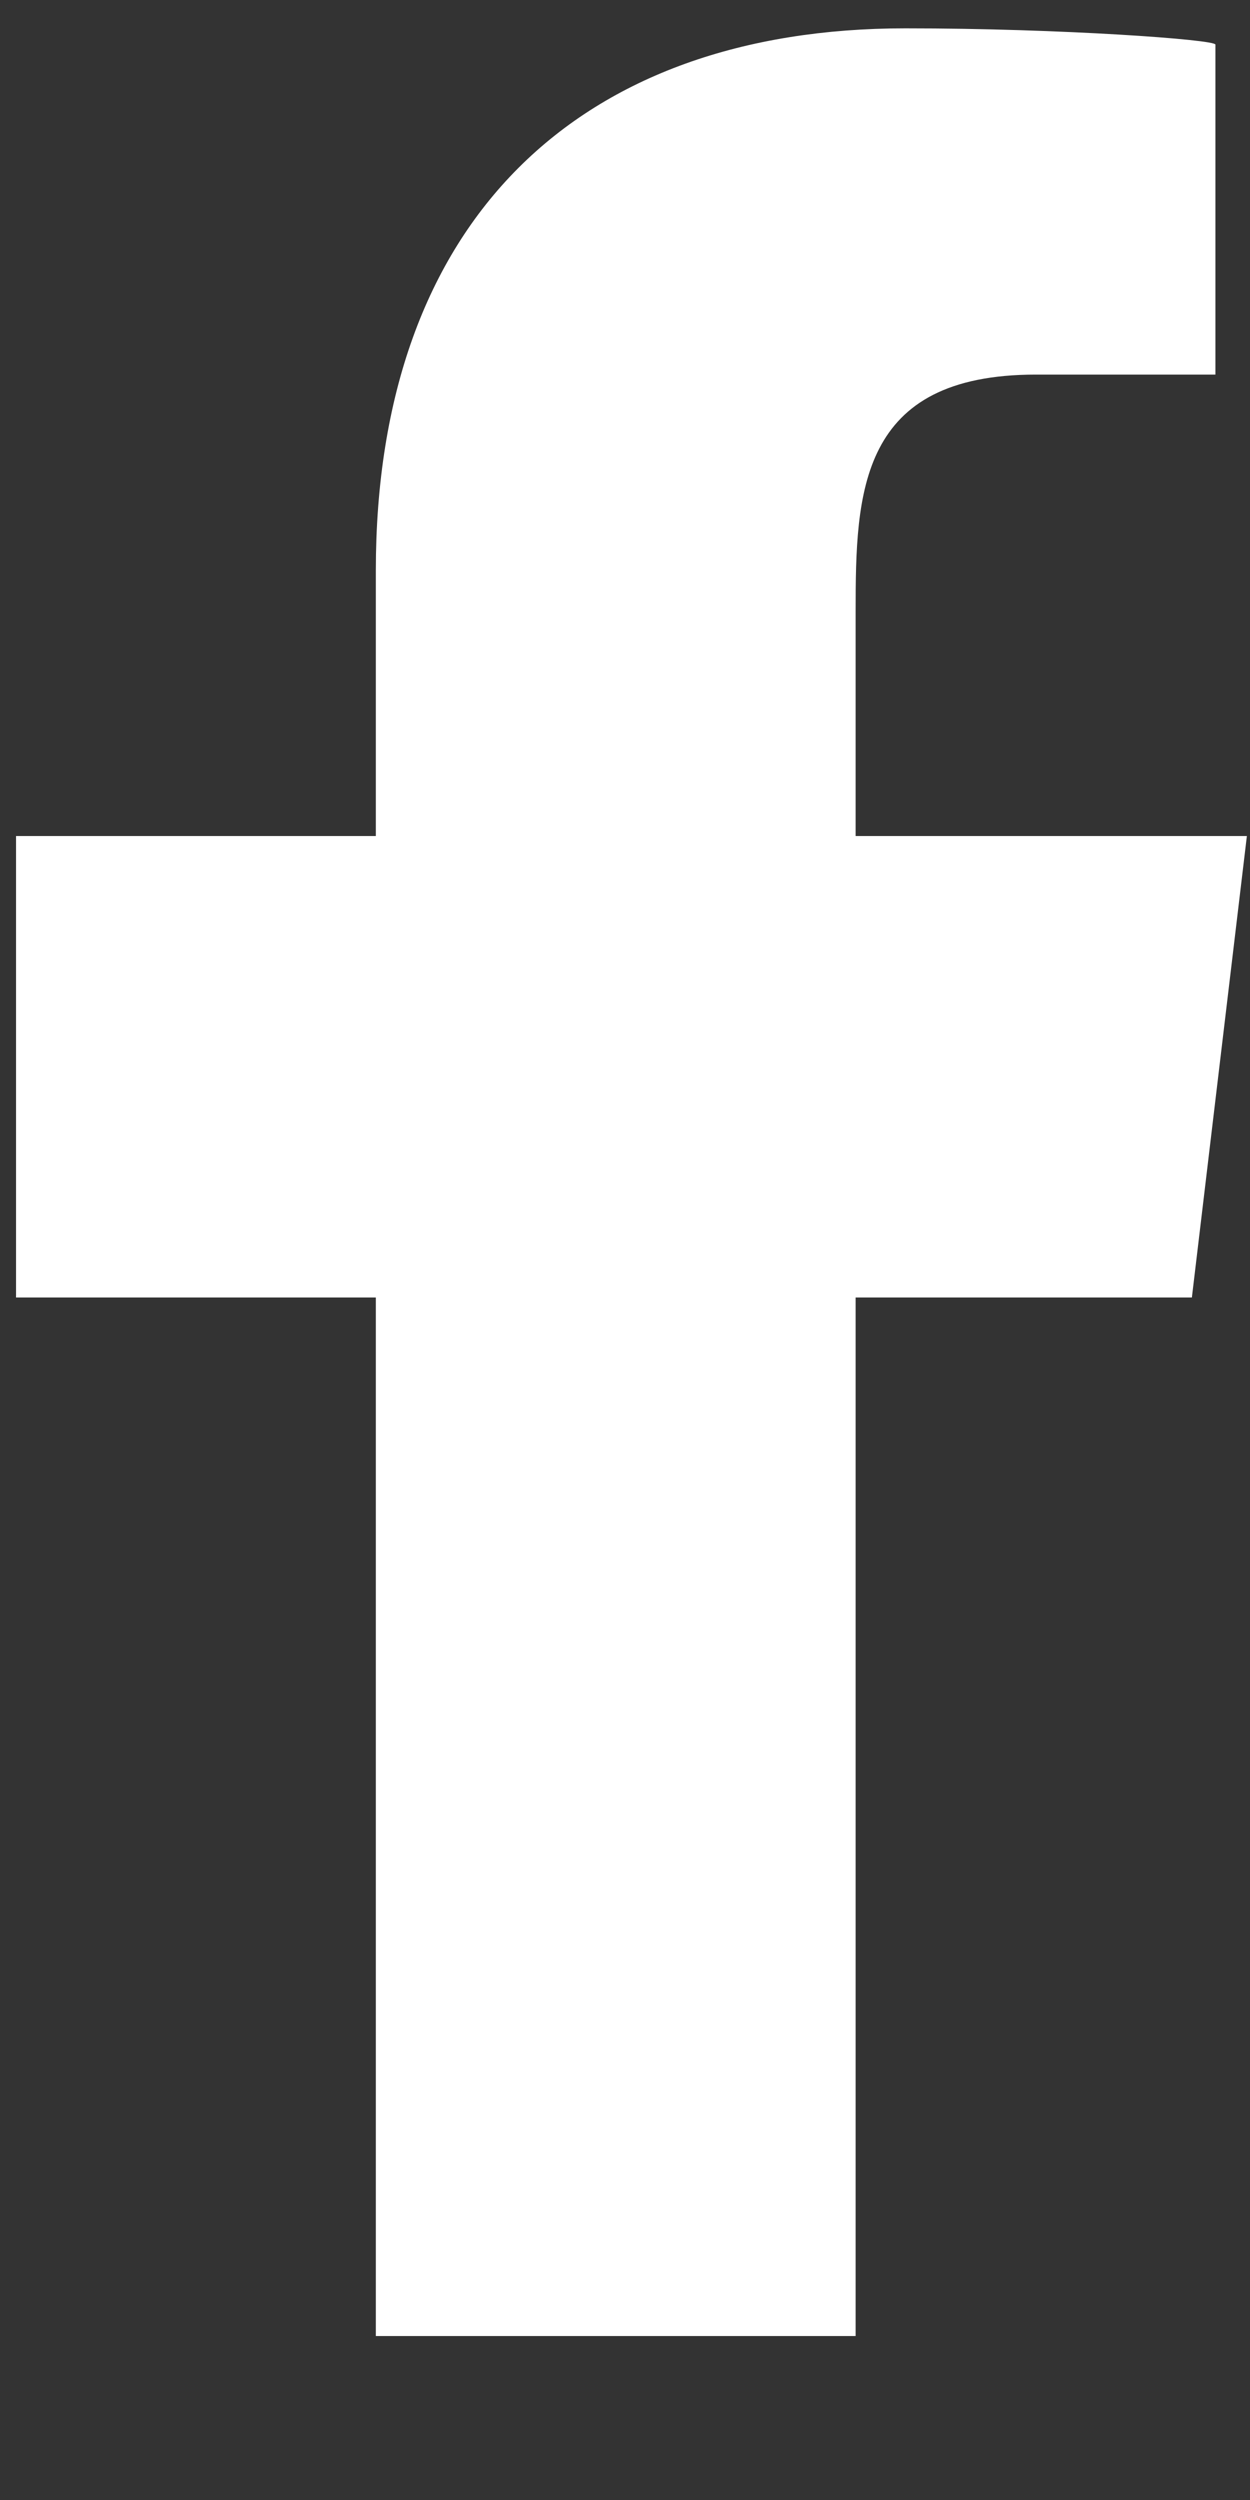 <svg width="6" height="12" viewBox="0 0 6 12" fill="none" xmlns="http://www.w3.org/2000/svg">
<rect x="0" y="0" width="6" height="12" fill="#333333" stroke="none"/>
<path fill-rule="evenodd" clip-rule="evenodd" d="M4.107 11.213V6.228H5.721L5.985 4.013H4.107V2.934C4.107 2.364 4.122 1.798 4.973 1.798H5.834V0.214C5.834 0.19 5.094 0.136 4.346 0.136C2.783 0.136 1.804 1.054 1.804 2.739V4.013H0.077V6.228H1.804V11.213H4.107Z" fill="white"/>
</svg>
